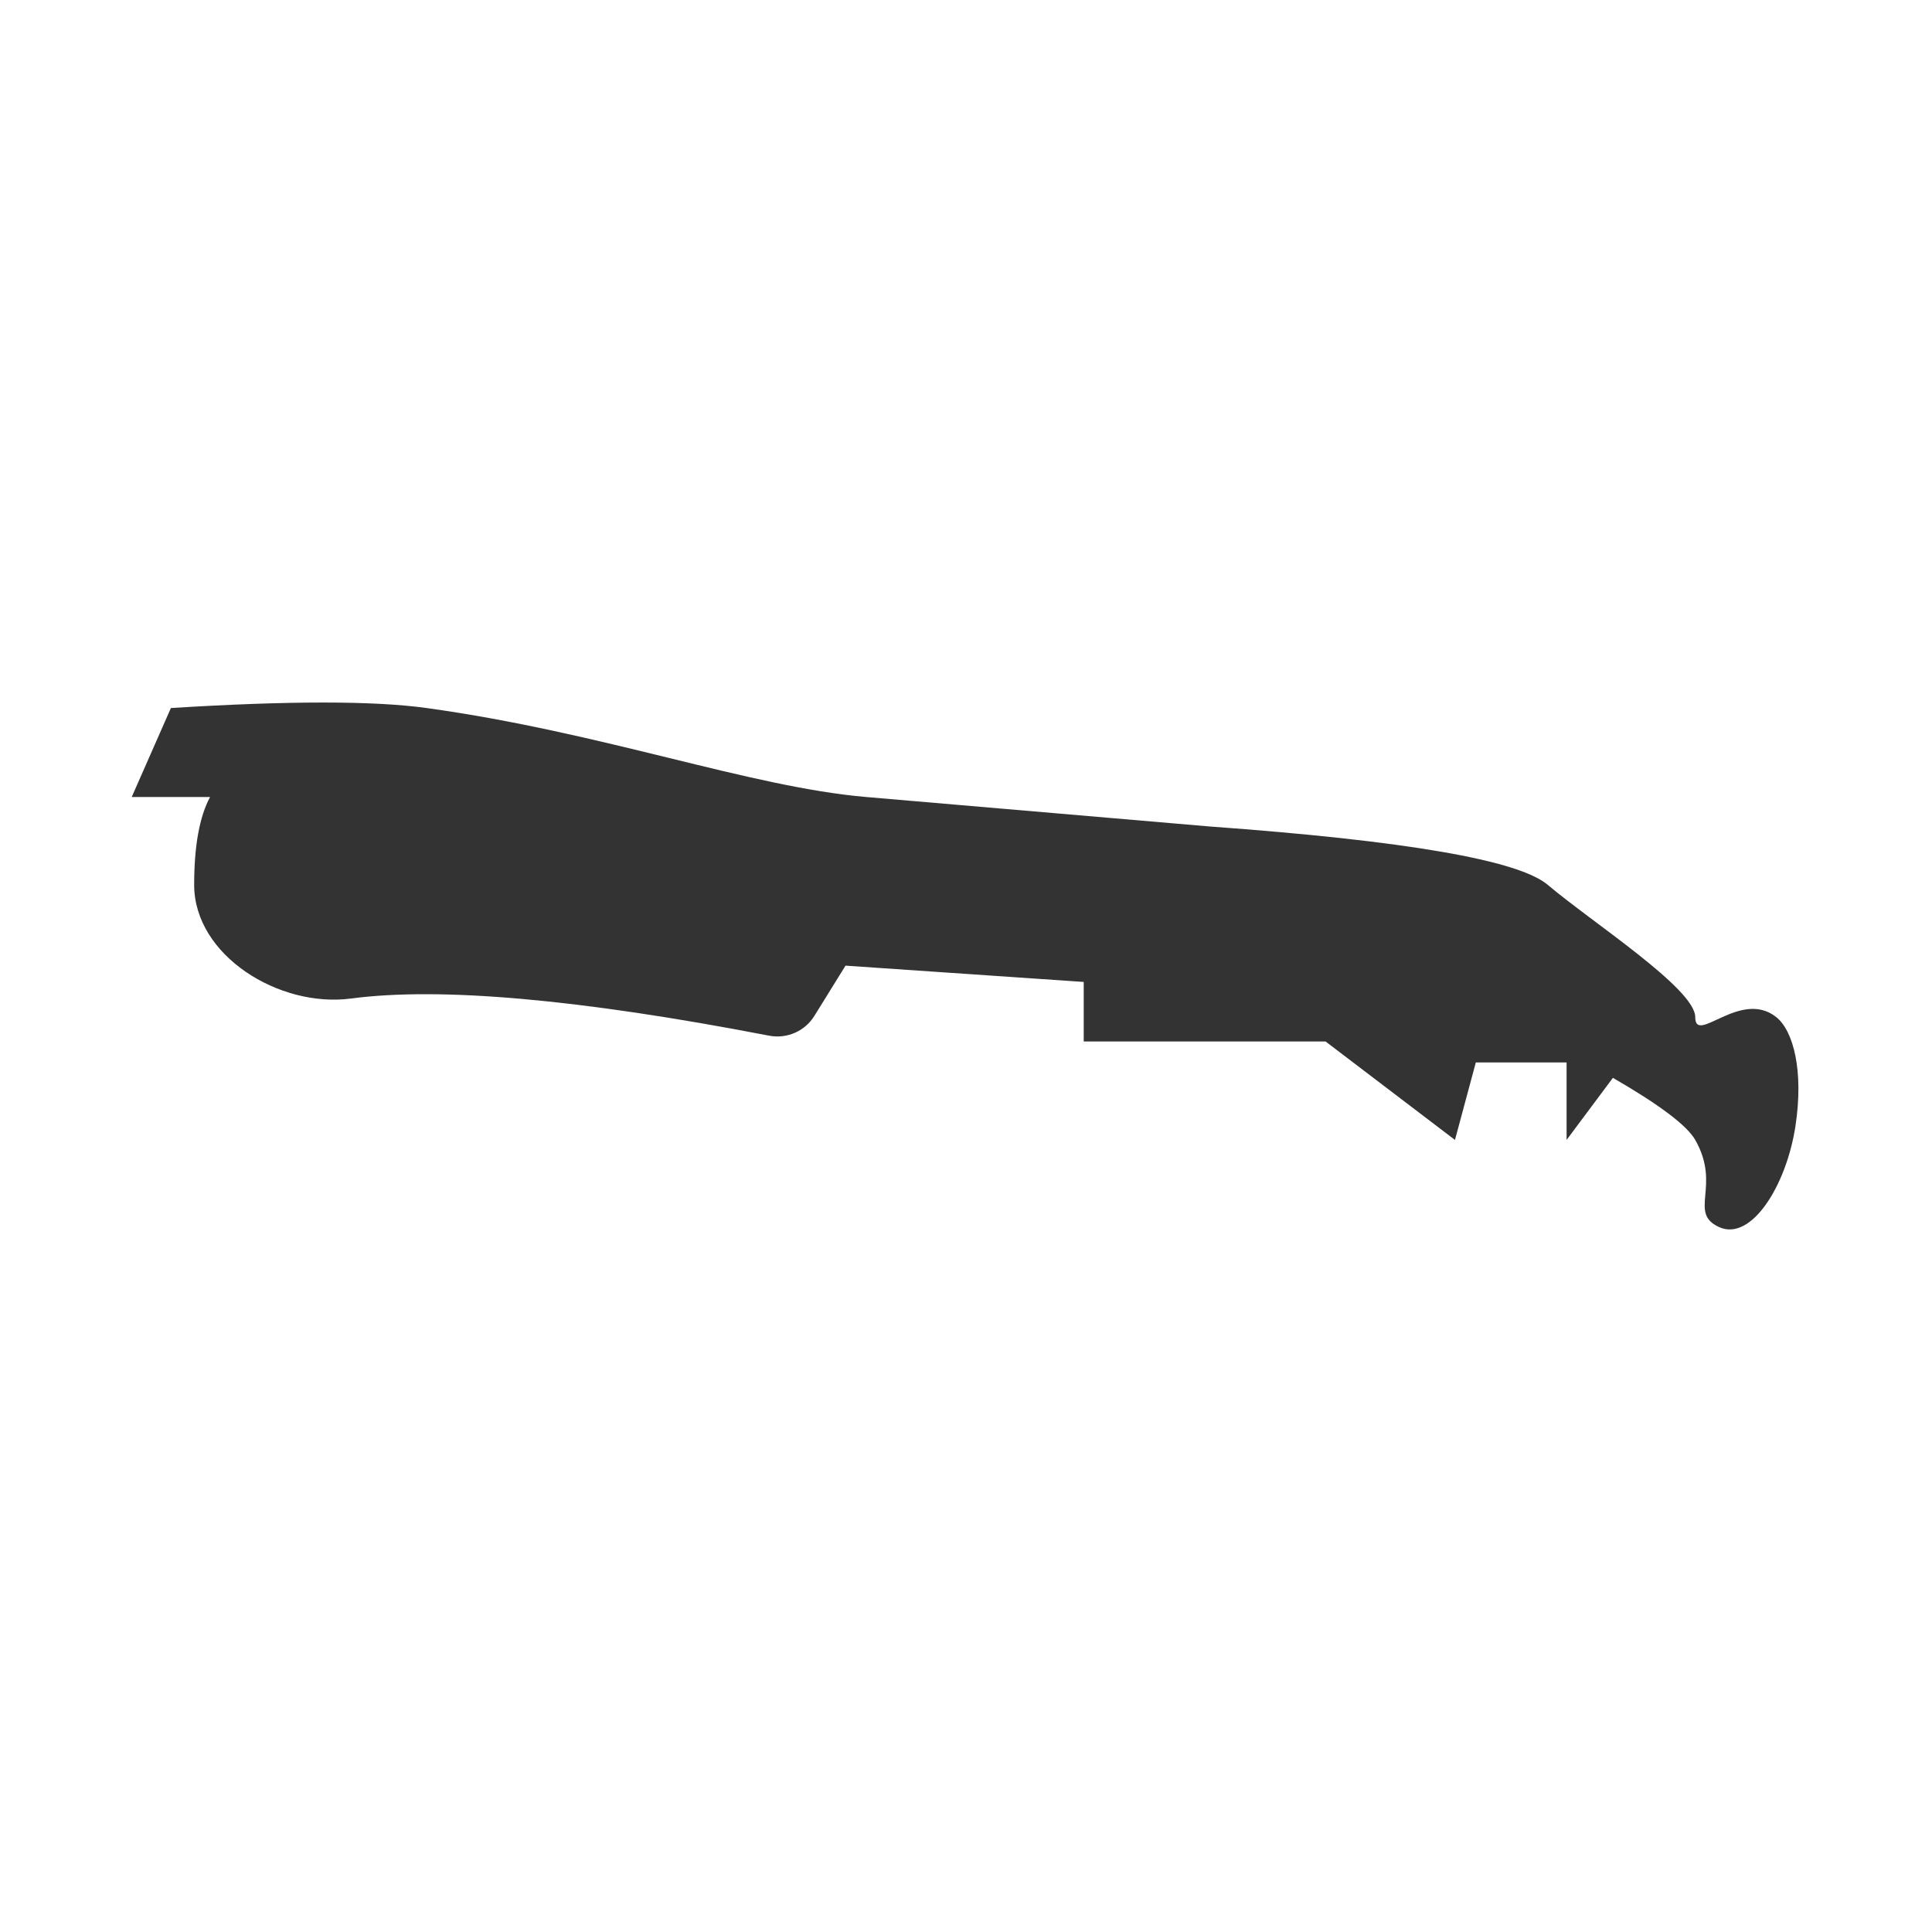 <?xml version="1.0" encoding="UTF-8"?>
<svg width="44px" height="44px" viewBox="0 0 44 44" version="1.1" xmlns="http://www.w3.org/2000/svg" xmlns:xlink="http://www.w3.org/1999/xlink">
    <title>路径 6</title>
    <g id="二期" stroke="none" stroke-width="1" fill="none" fill-rule="evenodd">
        <g id="切图" transform="translate(-656, -112)" fill="#333333">
            <g id="编组-14" transform="translate(78, 76)">
                <g id="编组-19" transform="translate(578, 36)">
                    <path d="M4.784,18.151 L3,18.151 L3.892,16.125 C6.572,15.958 8.513,15.958 9.716,16.125 C13.734,16.681 17.072,17.923 19.724,18.151 C23.568,18.482 26.178,18.706 27.554,18.823 C32.021,19.147 34.586,19.59 35.249,20.152 C36.244,20.996 38.608,22.516 38.608,23.164 C38.608,23.812 39.638,22.516 40.453,23.164 C40.843,23.475 41.082,24.387 40.89,25.647 C40.68,27.016 39.88,28.273 39.156,27.948 C38.432,27.623 39.209,27.017 38.608,25.961 C38.422,25.634 37.797,25.162 36.733,24.547 L35.678,25.961 L35.678,24.196 L33.611,24.196 L33.136,25.961 L30.189,23.719 L24.681,23.719 L24.681,22.363 L19.256,21.992 L18.552,23.128 C18.337,23.483 17.924,23.665 17.517,23.587 C13.201,22.754 10.026,22.472 7.992,22.741 C6.355,22.957 4.422,21.759 4.422,20.152 C4.422,19.266 4.543,18.599 4.784,18.151 Z" id="路径-14"></path>
                </g>
            </g>
        </g>
    </g>
</svg>